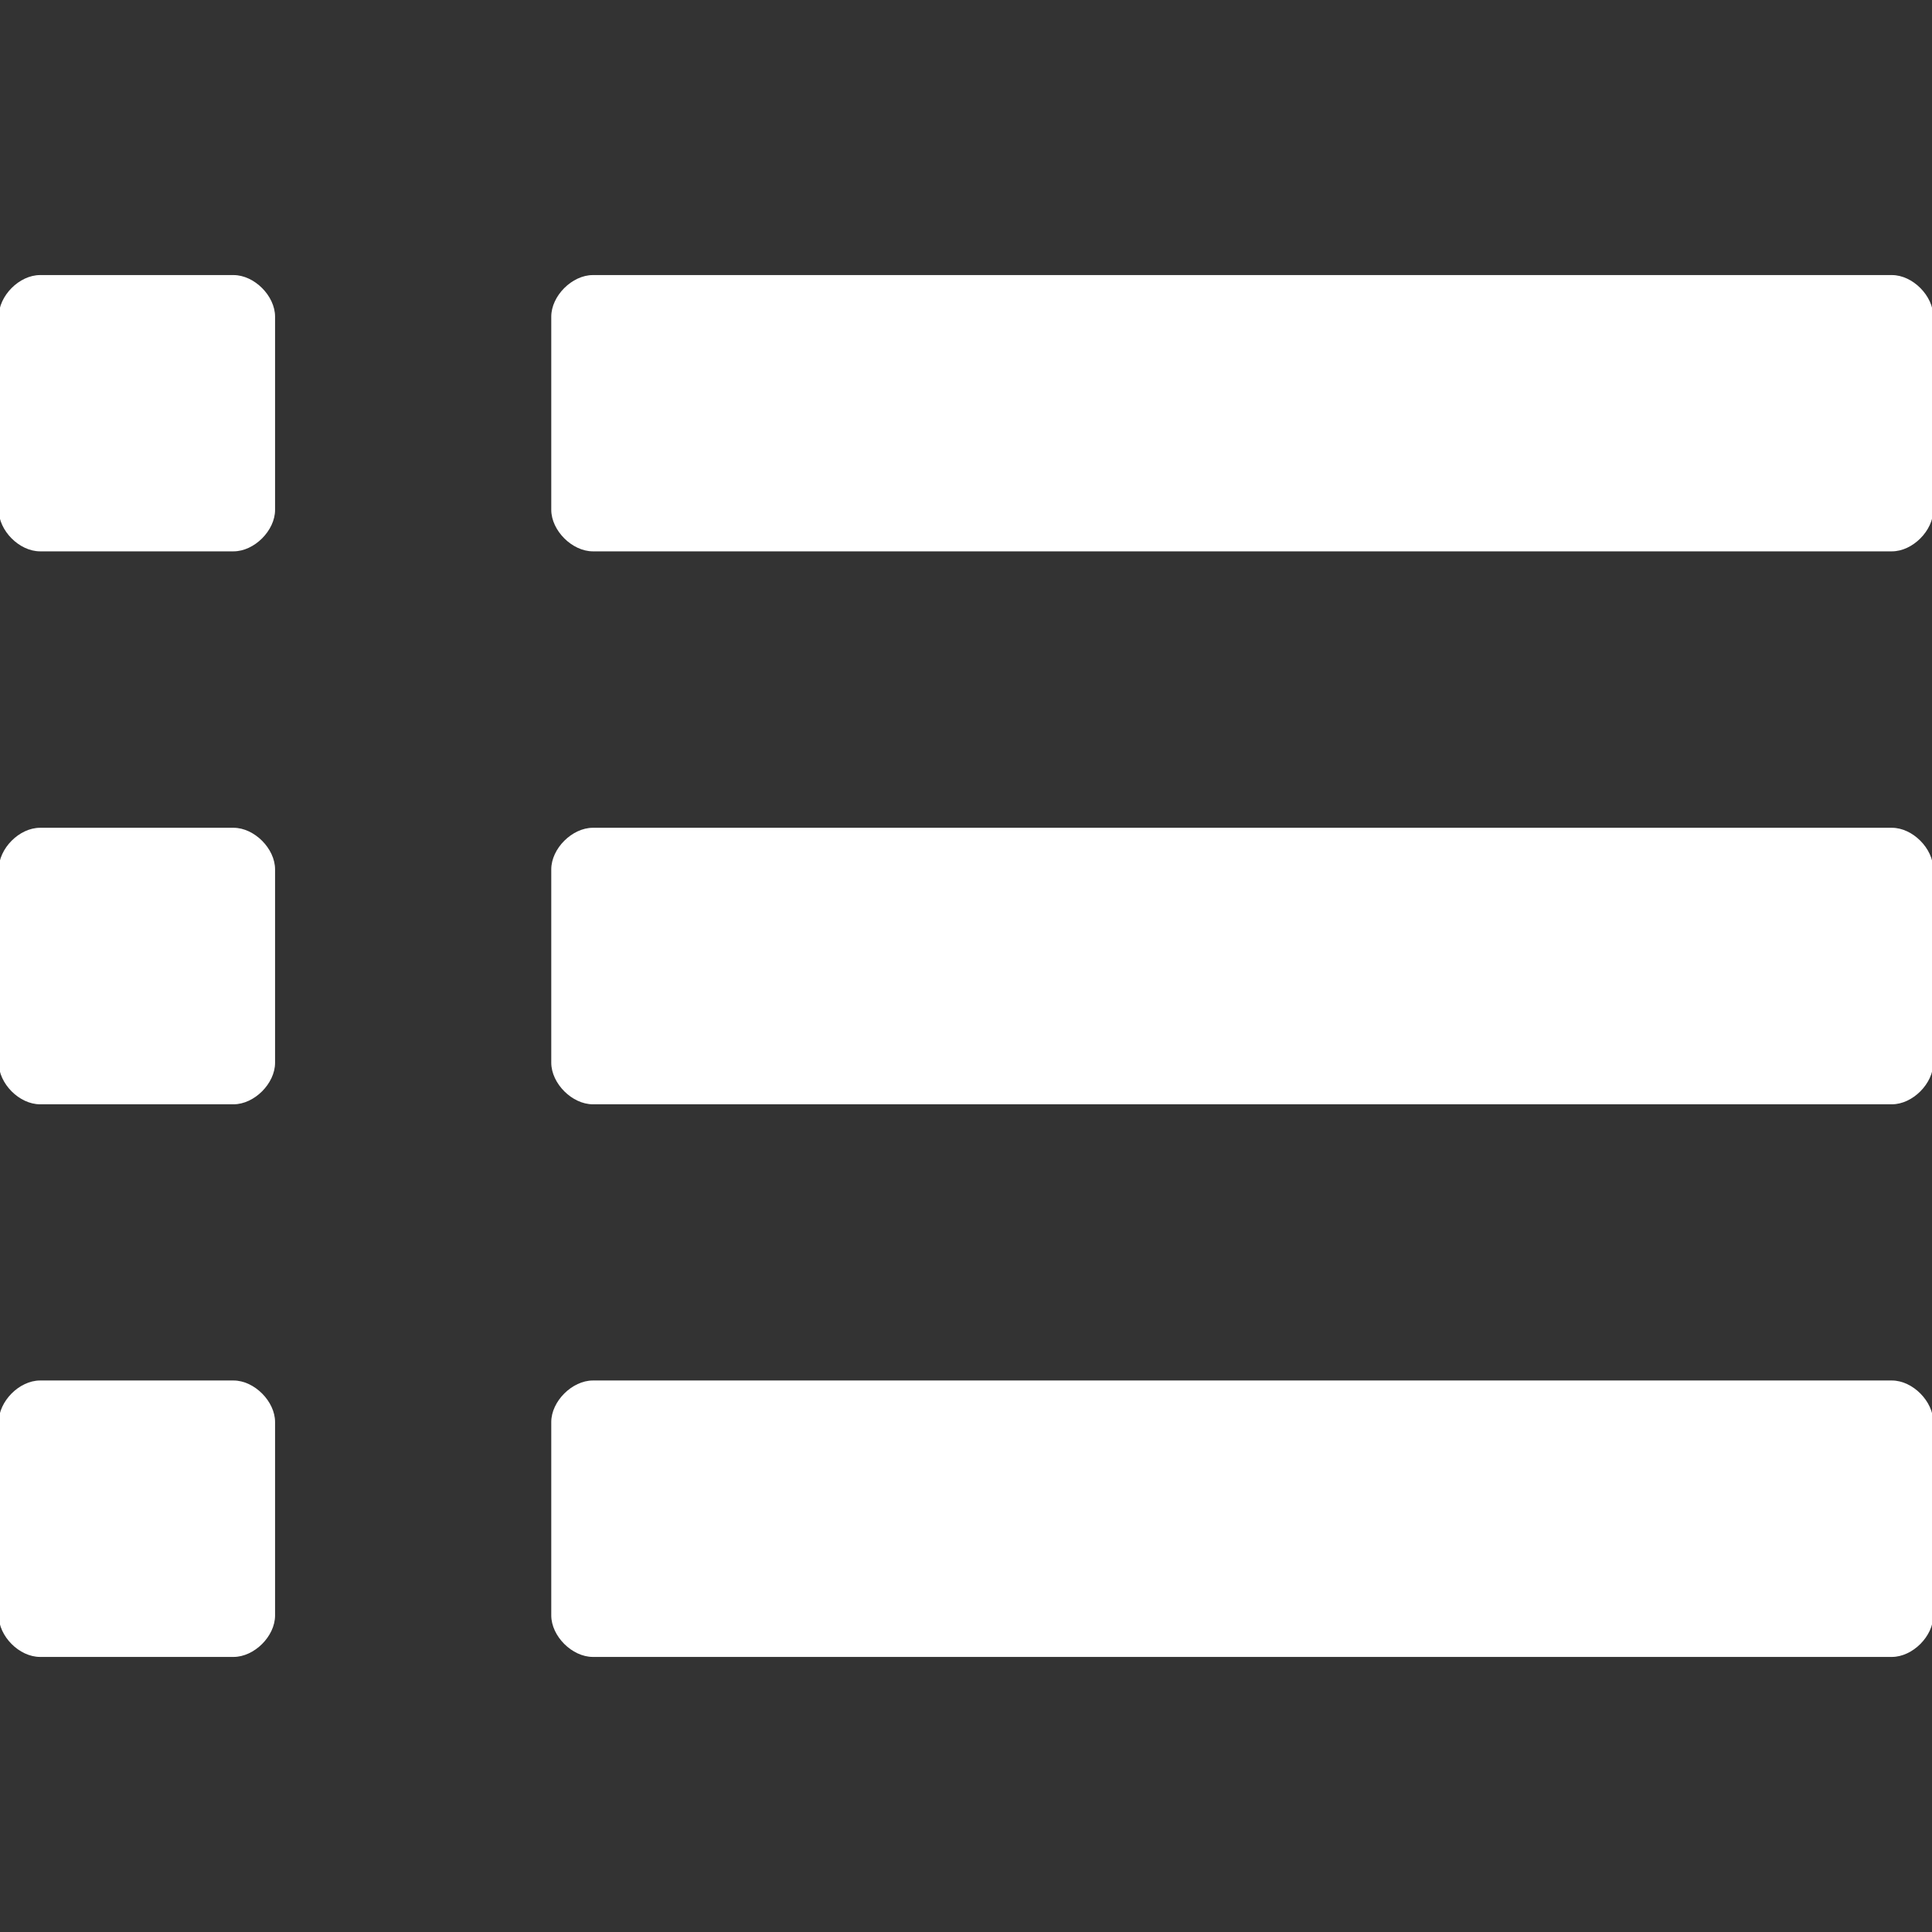 <?xml version="1.0" encoding="utf-8"?>
<!-- Generator: Adobe Illustrator 16.0.0, SVG Export Plug-In . SVG Version: 6.00 Build 0)  -->
<!DOCTYPE svg PUBLIC "-//W3C//DTD SVG 1.1//EN" "http://www.w3.org/Graphics/SVG/1.1/DTD/svg11.dtd">
<svg version="1.1" id="Capa_1" xmlns="http://www.w3.org/2000/svg" xmlns:xlink="http://www.w3.org/1999/xlink" x="0px" y="0px"
	 width="24px" height="24px" viewBox="-5.5 -5.5 24 24" enable-background="new -5.5 -5.5 24 24" xml:space="preserve">
<rect x="-5.5" y="-5.5" width="24" height="24" fill="#333333" stroke="none"/>
<g>
	<path fill="#FFFFFF" d="M1.865,8.218h16.137c0.258,0,0.514-0.258,0.514-0.516V5.3c0-0.259-0.256-0.517-0.514-0.517H1.865
		c-0.258,0-0.517,0.258-0.517,0.517v2.402C1.349,7.96,1.607,8.218,1.865,8.218z"/>
	<path fill="#FFFFFF" d="M-5.002,8.218h2.403c0.258,0,0.516-0.258,0.516-0.516V5.3c0-0.259-0.258-0.517-0.516-0.517h-2.403
		c-0.259,0-0.514,0.258-0.514,0.517v2.402C-5.516,7.96-5.261,8.218-5.002,8.218z"/>
	<path fill="#FFFFFF" d="M1.865,1.349h16.137c0.258,0,0.514-0.258,0.514-0.515v-2.4c0-0.259-0.256-0.517-0.514-0.517H1.865
		c-0.258,0-0.517,0.258-0.517,0.517v2.4C1.349,1.091,1.607,1.349,1.865,1.349z"/>
	<path fill="#FFFFFF" d="M-5.002,1.349h2.403c0.258,0,0.516-0.258,0.516-0.515v-2.4c0-0.259-0.258-0.517-0.516-0.517h-2.403
		c-0.259,0-0.514,0.258-0.514,0.517v2.4C-5.516,1.091-5.261,1.349-5.002,1.349z"/>
	<path fill="#FFFFFF" d="M1.865,15.083h16.136c0.258,0,0.515-0.257,0.515-0.515v-2.403c0-0.257-0.256-0.516-0.514-0.516H1.865
		c-0.258,0-0.517,0.259-0.517,0.516v2.403C1.349,14.826,1.607,15.083,1.865,15.083z"/>
	<path fill="#FFFFFF" d="M-5.002,15.083h2.403c0.258,0,0.516-0.257,0.516-0.515v-2.403c0-0.257-0.258-0.516-0.516-0.516h-2.403
		c-0.259,0-0.514,0.259-0.514,0.516v2.403C-5.516,14.826-5.261,15.083-5.002,15.083z"/>
</g>
</svg>
